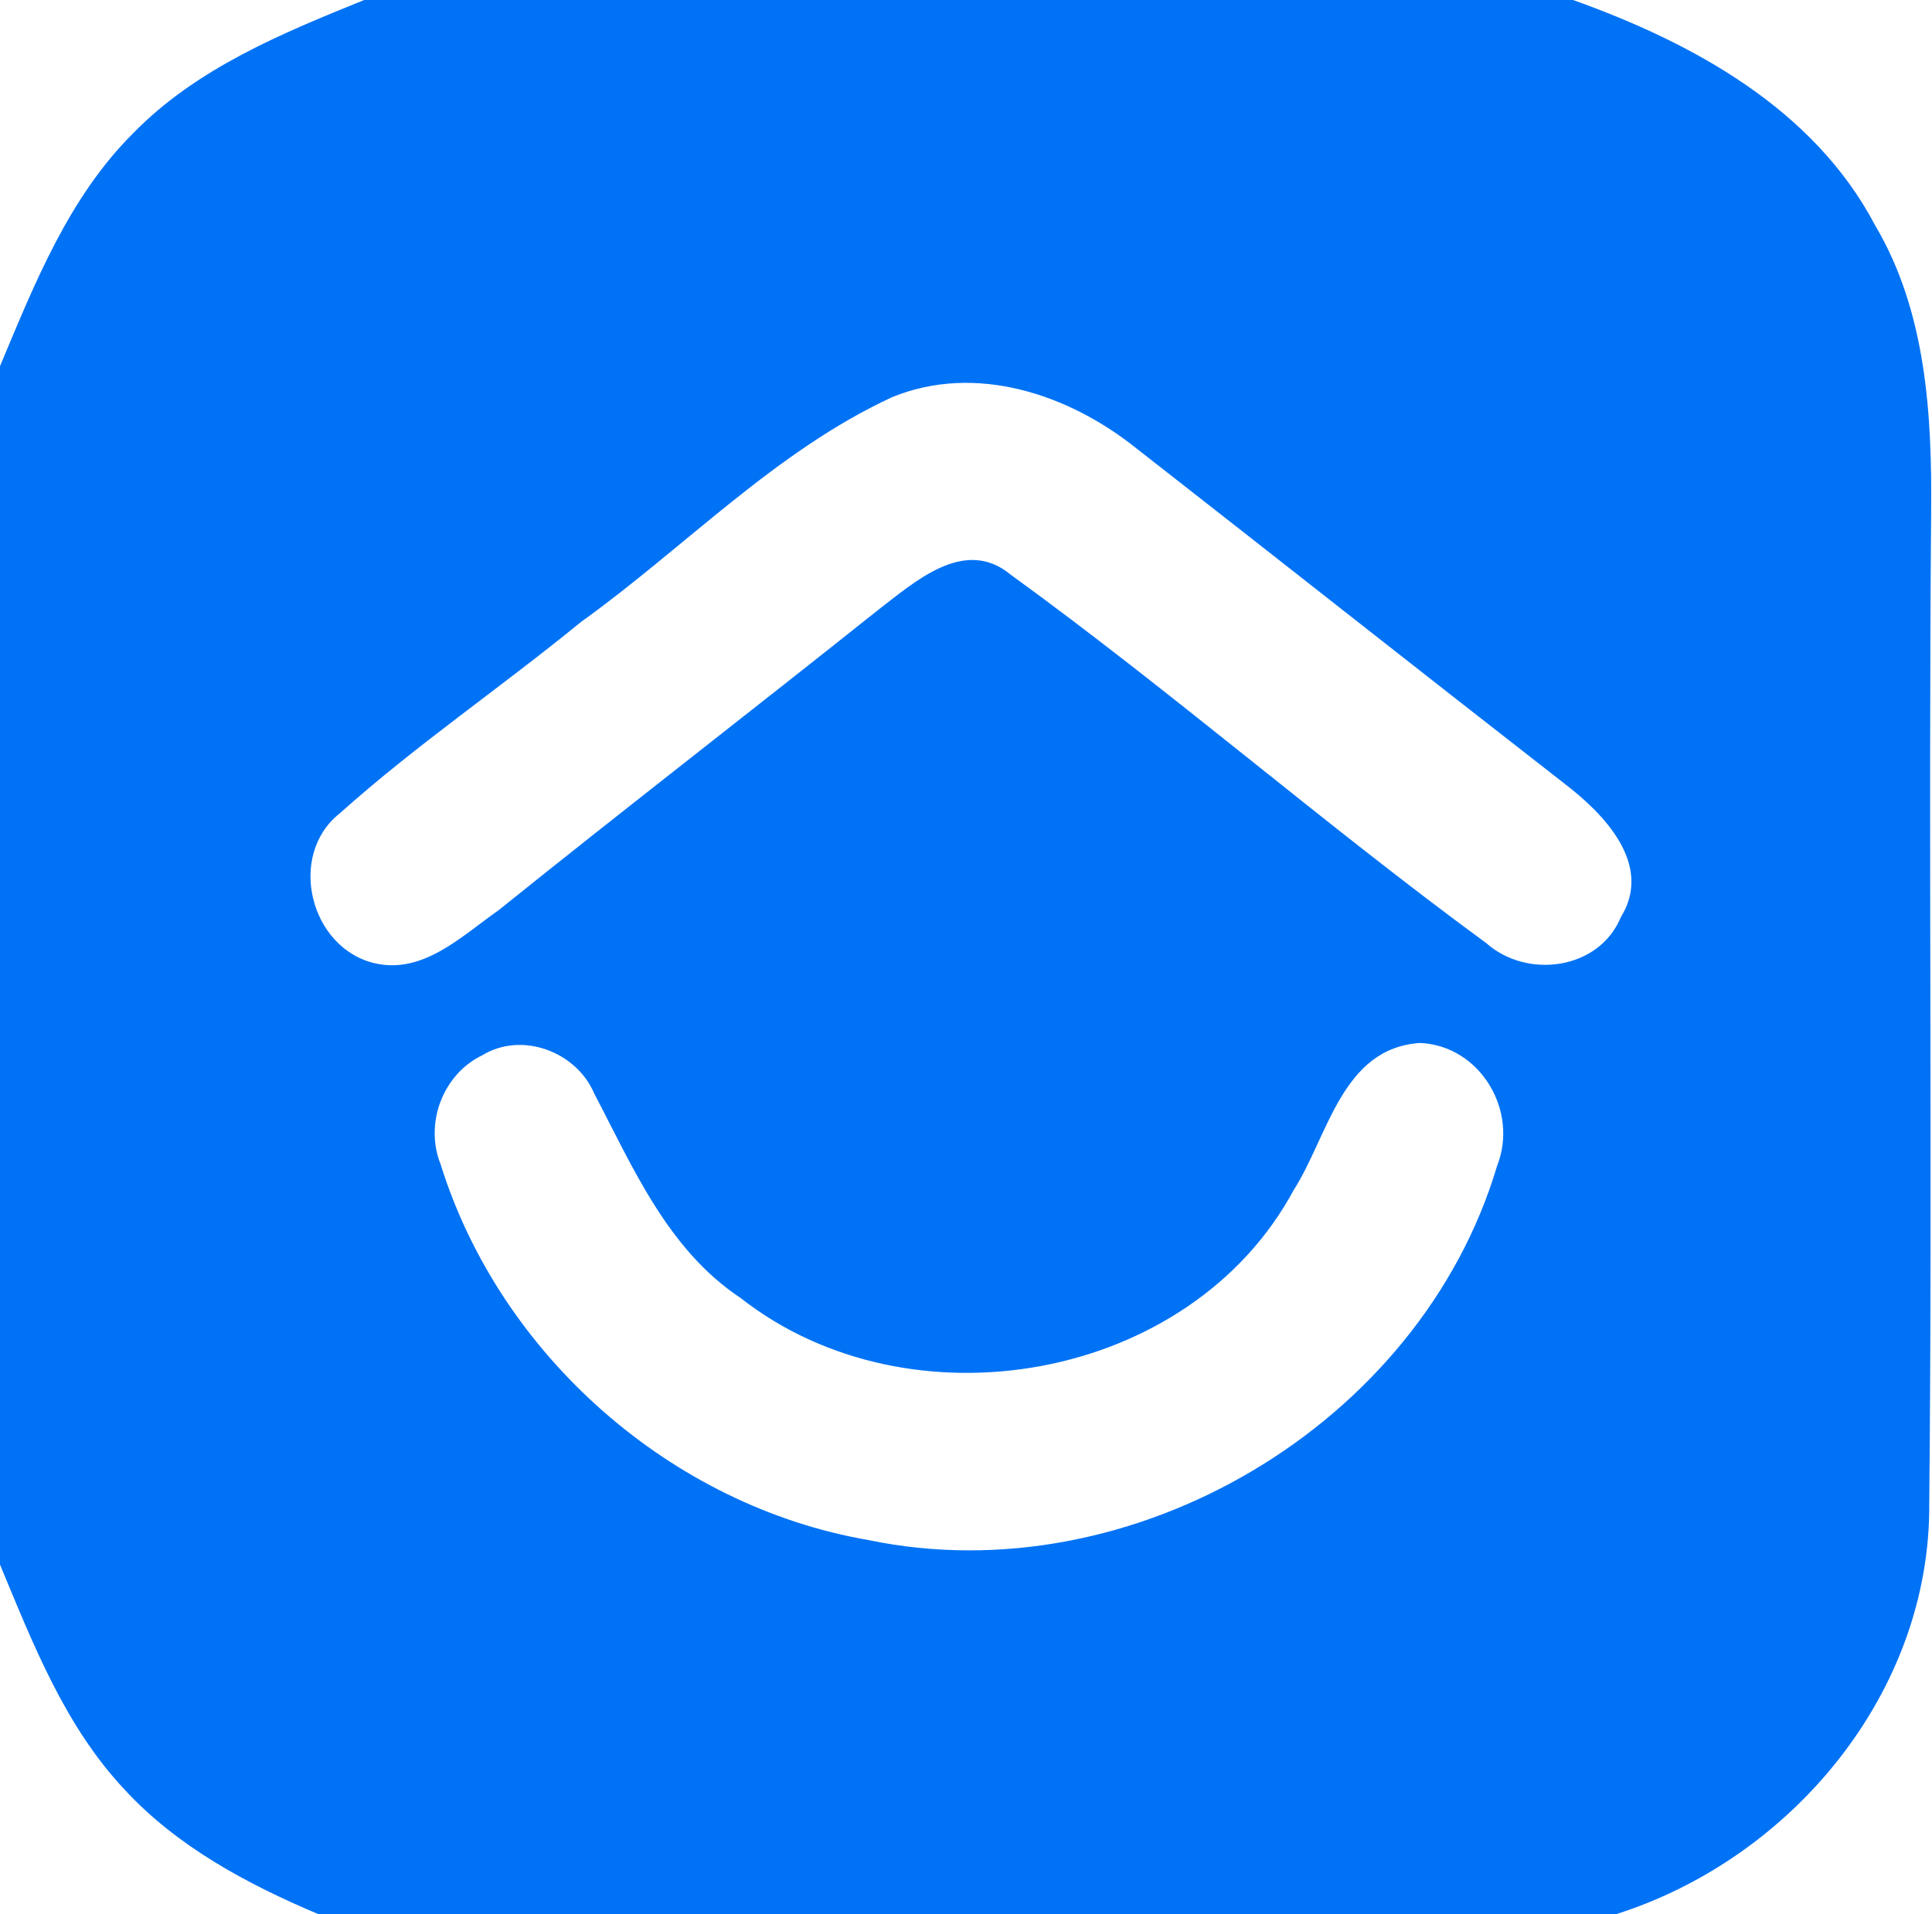 <svg xmlns="http://www.w3.org/2000/svg" version="1.2" viewBox="0 0 1549 1535"><path fill="#0072f5" fill-rule="evenodd" d="M292 0h969.2c95.9 34.3 193 87.1 242.2 180.7 41.2 69.5 45.7 152.5 44.9 231.4-2.2 264.6 1.1 529.2-1.5 793.6 1.1 151.2-110.1 284.6-251.4 329.3H255.5c-56.9-24.1-113.2-54-155.6-100C52 1384.1 26.4 1318 0 1254.6v-961c27.7-66 55-135.3 106.8-186.8C157.5 54.8 226 26.7 292 0zm423.4 318.4C621.5 361.8 549.1 439 465.7 498.8c-63.6 52.1-131.9 98.4-193.2 153.3-42.7 33.7-23.9 108.6 28.4 120.4 38.8 8.7 69.7-22.3 98.8-42.6 100.8-81.1 203.2-160.1 304.2-240.7 29.4-22.4 69.3-59.1 106.3-28.5 130.1 94.4 251.7 200.5 381.5 295.6 32.7 29 90.3 21.4 107.8-20.8 26.2-42.3-13.5-82.9-45.1-107.1-114.7-89.3-228.8-179.5-343.3-268.9-54-43.3-128.5-68.5-195.7-41.1zM386.8 846.1c-31.9 15.3-46.6 54.9-33.5 87.6 47.7 153 184.9 274 343 301.2 211.8 44.1 442.4-92.9 504-300 17.5-44.1-13.4-96.3-61.6-98.6-62.9 4-73.8 74.8-101.5 118-83 154-307.9 193-443.4 86.5-58.5-38.8-86.2-104.5-117.4-164-14.2-33.5-57.9-50-89.6-30.7z"/></svg>